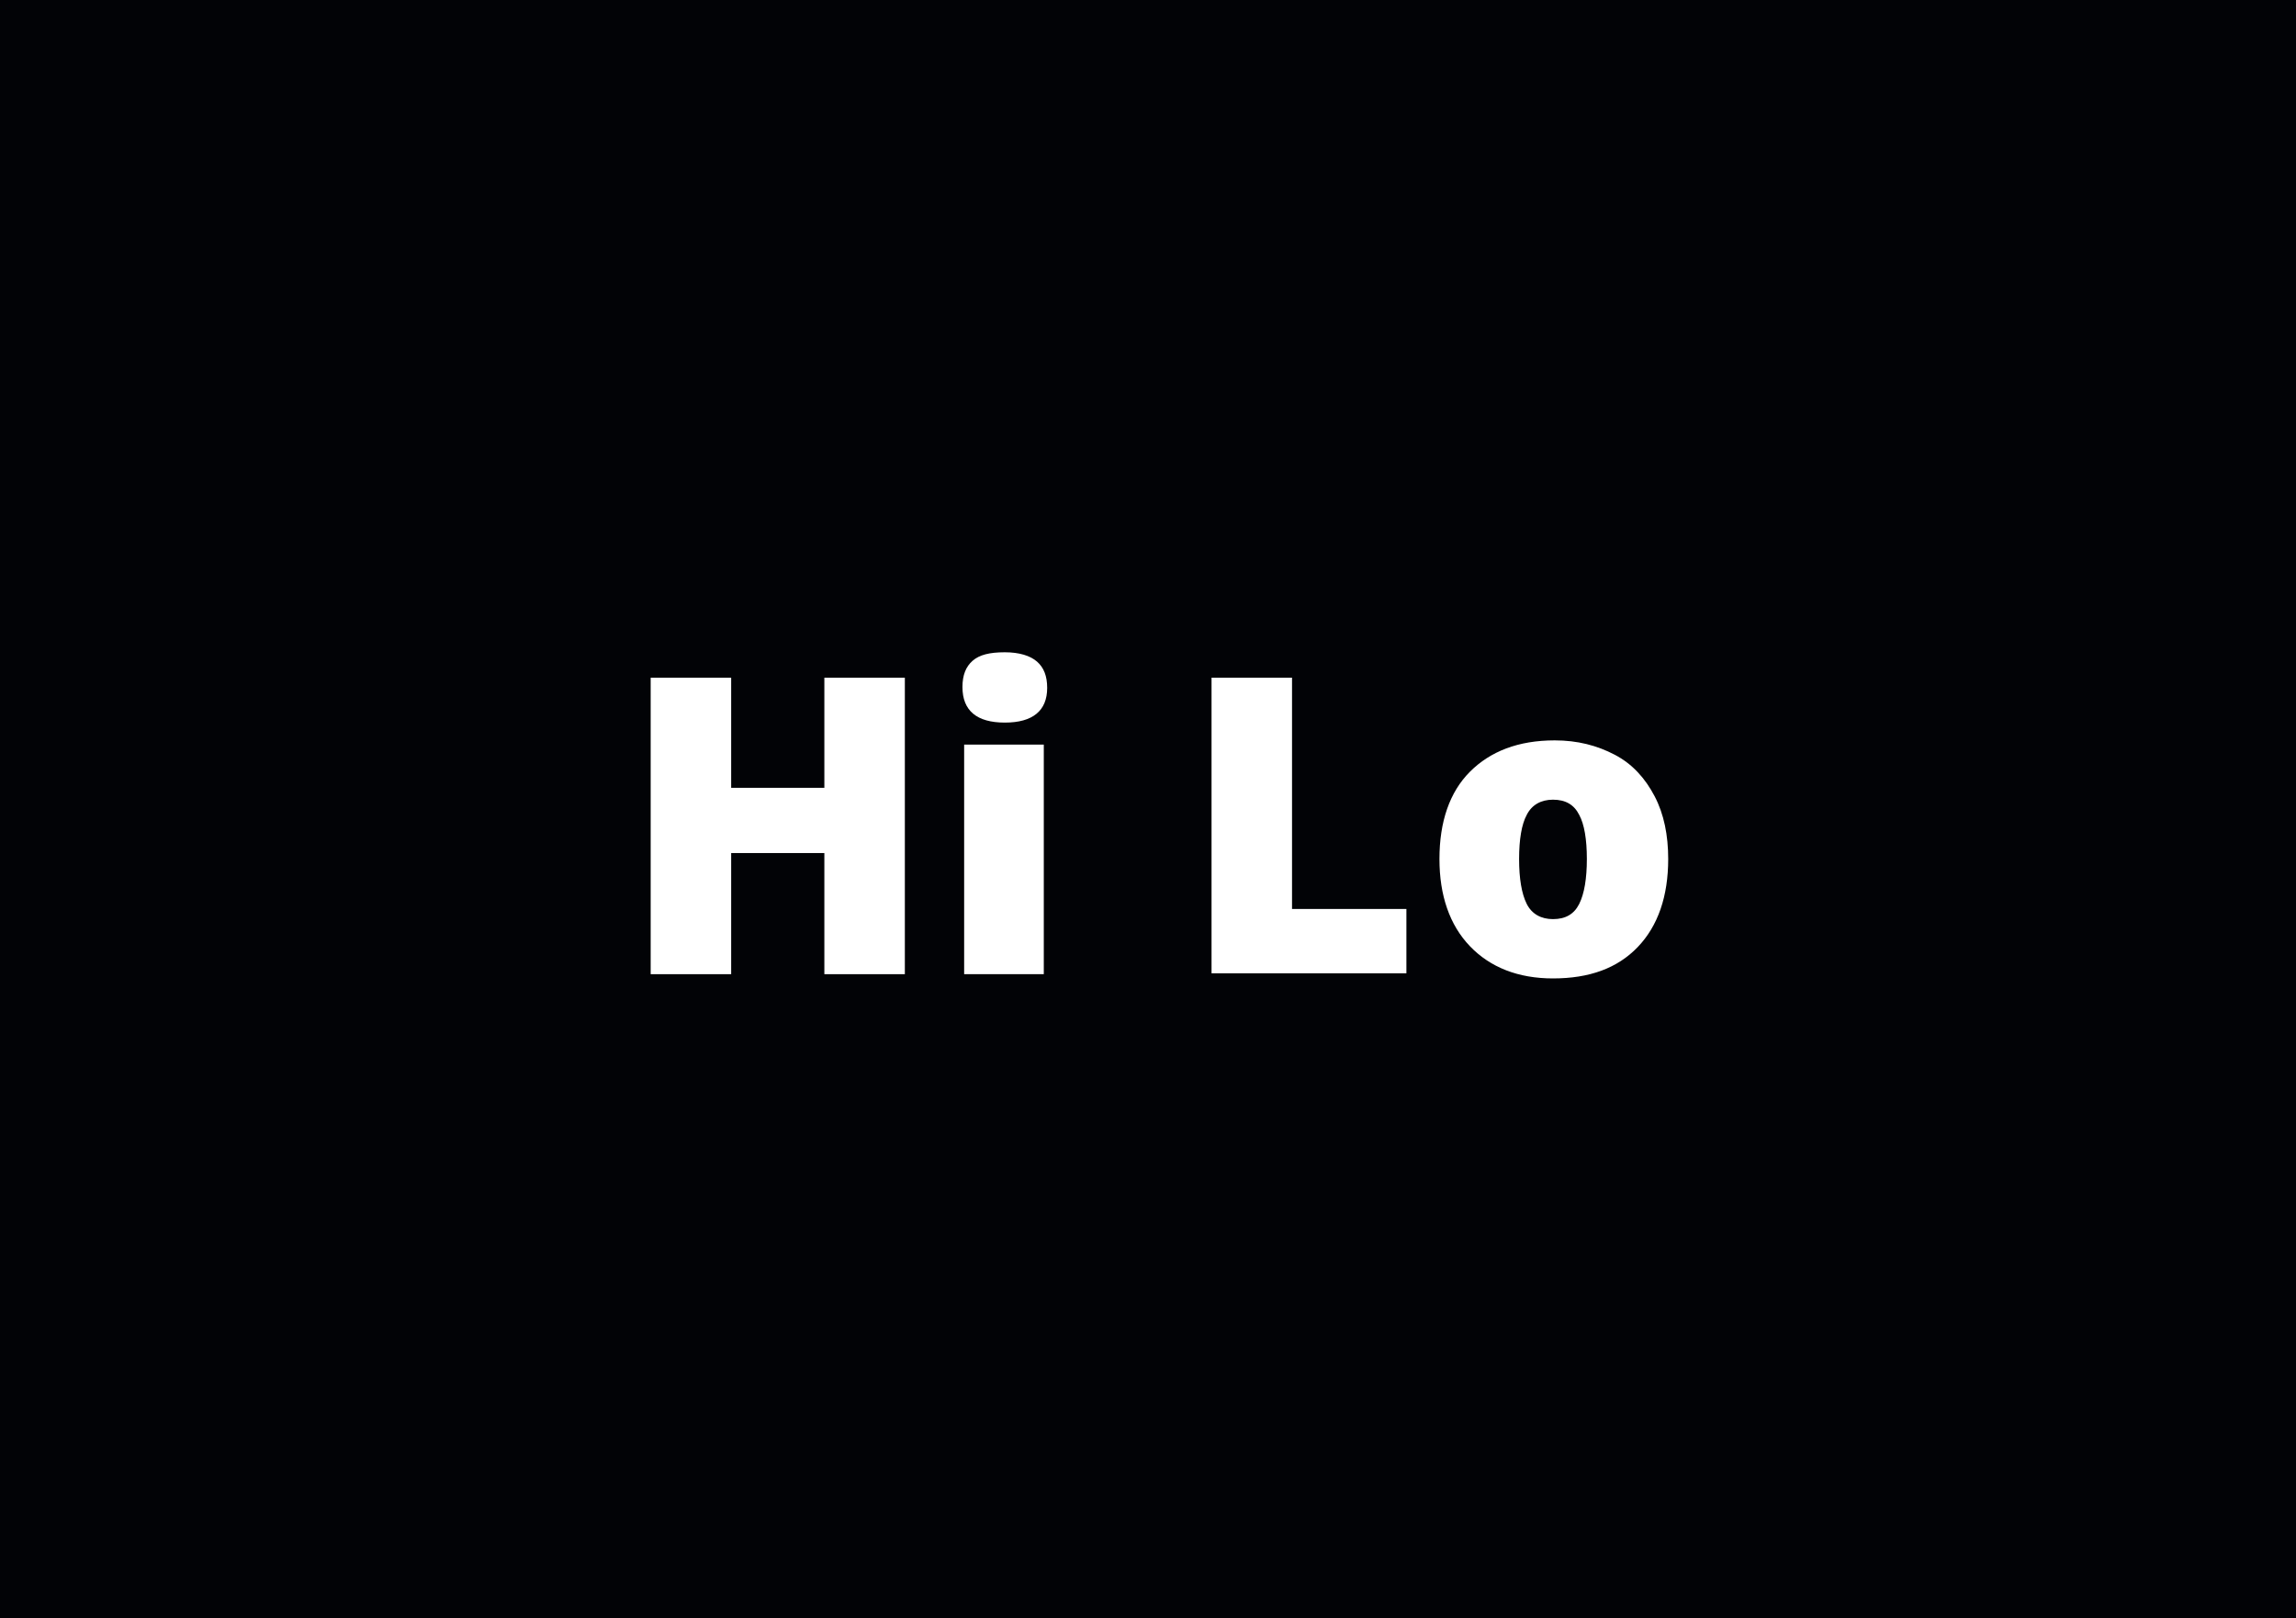 <?xml version="1.0" encoding="utf-8"?>
<!-- Generator: Adobe Illustrator 19.2.1, SVG Export Plug-In . SVG Version: 6.00 Build 0)  -->
<!DOCTYPE svg PUBLIC "-//W3C//DTD SVG 1.1//EN" "http://www.w3.org/Graphics/SVG/1.1/DTD/svg11.dtd">
<svg version="1.1" id="group-15" xmlns="http://www.w3.org/2000/svg" xmlns:xlink="http://www.w3.org/1999/xlink" x="0px" y="0px"
	 viewBox="0 0 271 191" style="enable-background:new 0 0 271 191;" xml:space="preserve">
<style type="text/css">
	.st0{fill:#020306;}
	.st1{enable-background:new    ;}
	.st2{fill:#FFFFFF;}
</style>
<rect id="rectangle-5" class="st0" width="271" height="191"/>
<g class="st1">
	<path class="st2" d="M106.8,115h-9.5v-14.3h-11V115h-9.5V80h9.5v13h11V80h9.5V115z"/>
	<path class="st2" d="M113.6,81.1c0-1.4,0.4-2.4,1.2-3.1c0.8-0.7,2-1,3.8-1c1.7,0,3,0.4,3.8,1.1c0.8,0.7,1.2,1.7,1.2,3.1
		c0,2.7-1.7,4.1-5,4.1C115.3,85.3,113.6,83.9,113.6,81.1z M123.2,115h-9.4V87.9h9.4V115z"/>
	<path class="st2" d="M143,115V80h9.5v27.3h13.5v7.6H143z"/>
	<path class="st2" d="M196.9,101.4c0,4.4-1.2,7.9-3.6,10.4c-2.4,2.5-5.7,3.7-10,3.7c-4.1,0-7.4-1.3-9.8-3.8c-2.4-2.5-3.6-6-3.6-10.3
		c0-4.4,1.2-7.9,3.6-10.3c2.4-2.4,5.7-3.7,10-3.7c2.7,0,5,0.6,7.1,1.7s3.6,2.8,4.7,4.9S196.9,98.6,196.9,101.4z M179.3,101.4
		c0,2.3,0.3,4.1,0.9,5.3c0.6,1.2,1.7,1.8,3.1,1.8c1.5,0,2.5-0.6,3.1-1.8c0.6-1.2,0.9-3,0.9-5.3c0-2.3-0.3-4.1-0.9-5.2
		c-0.6-1.2-1.6-1.8-3.1-1.8c-1.4,0-2.5,0.6-3.1,1.8C179.6,97.3,179.3,99.1,179.3,101.4z"/>
</g>
</svg>
